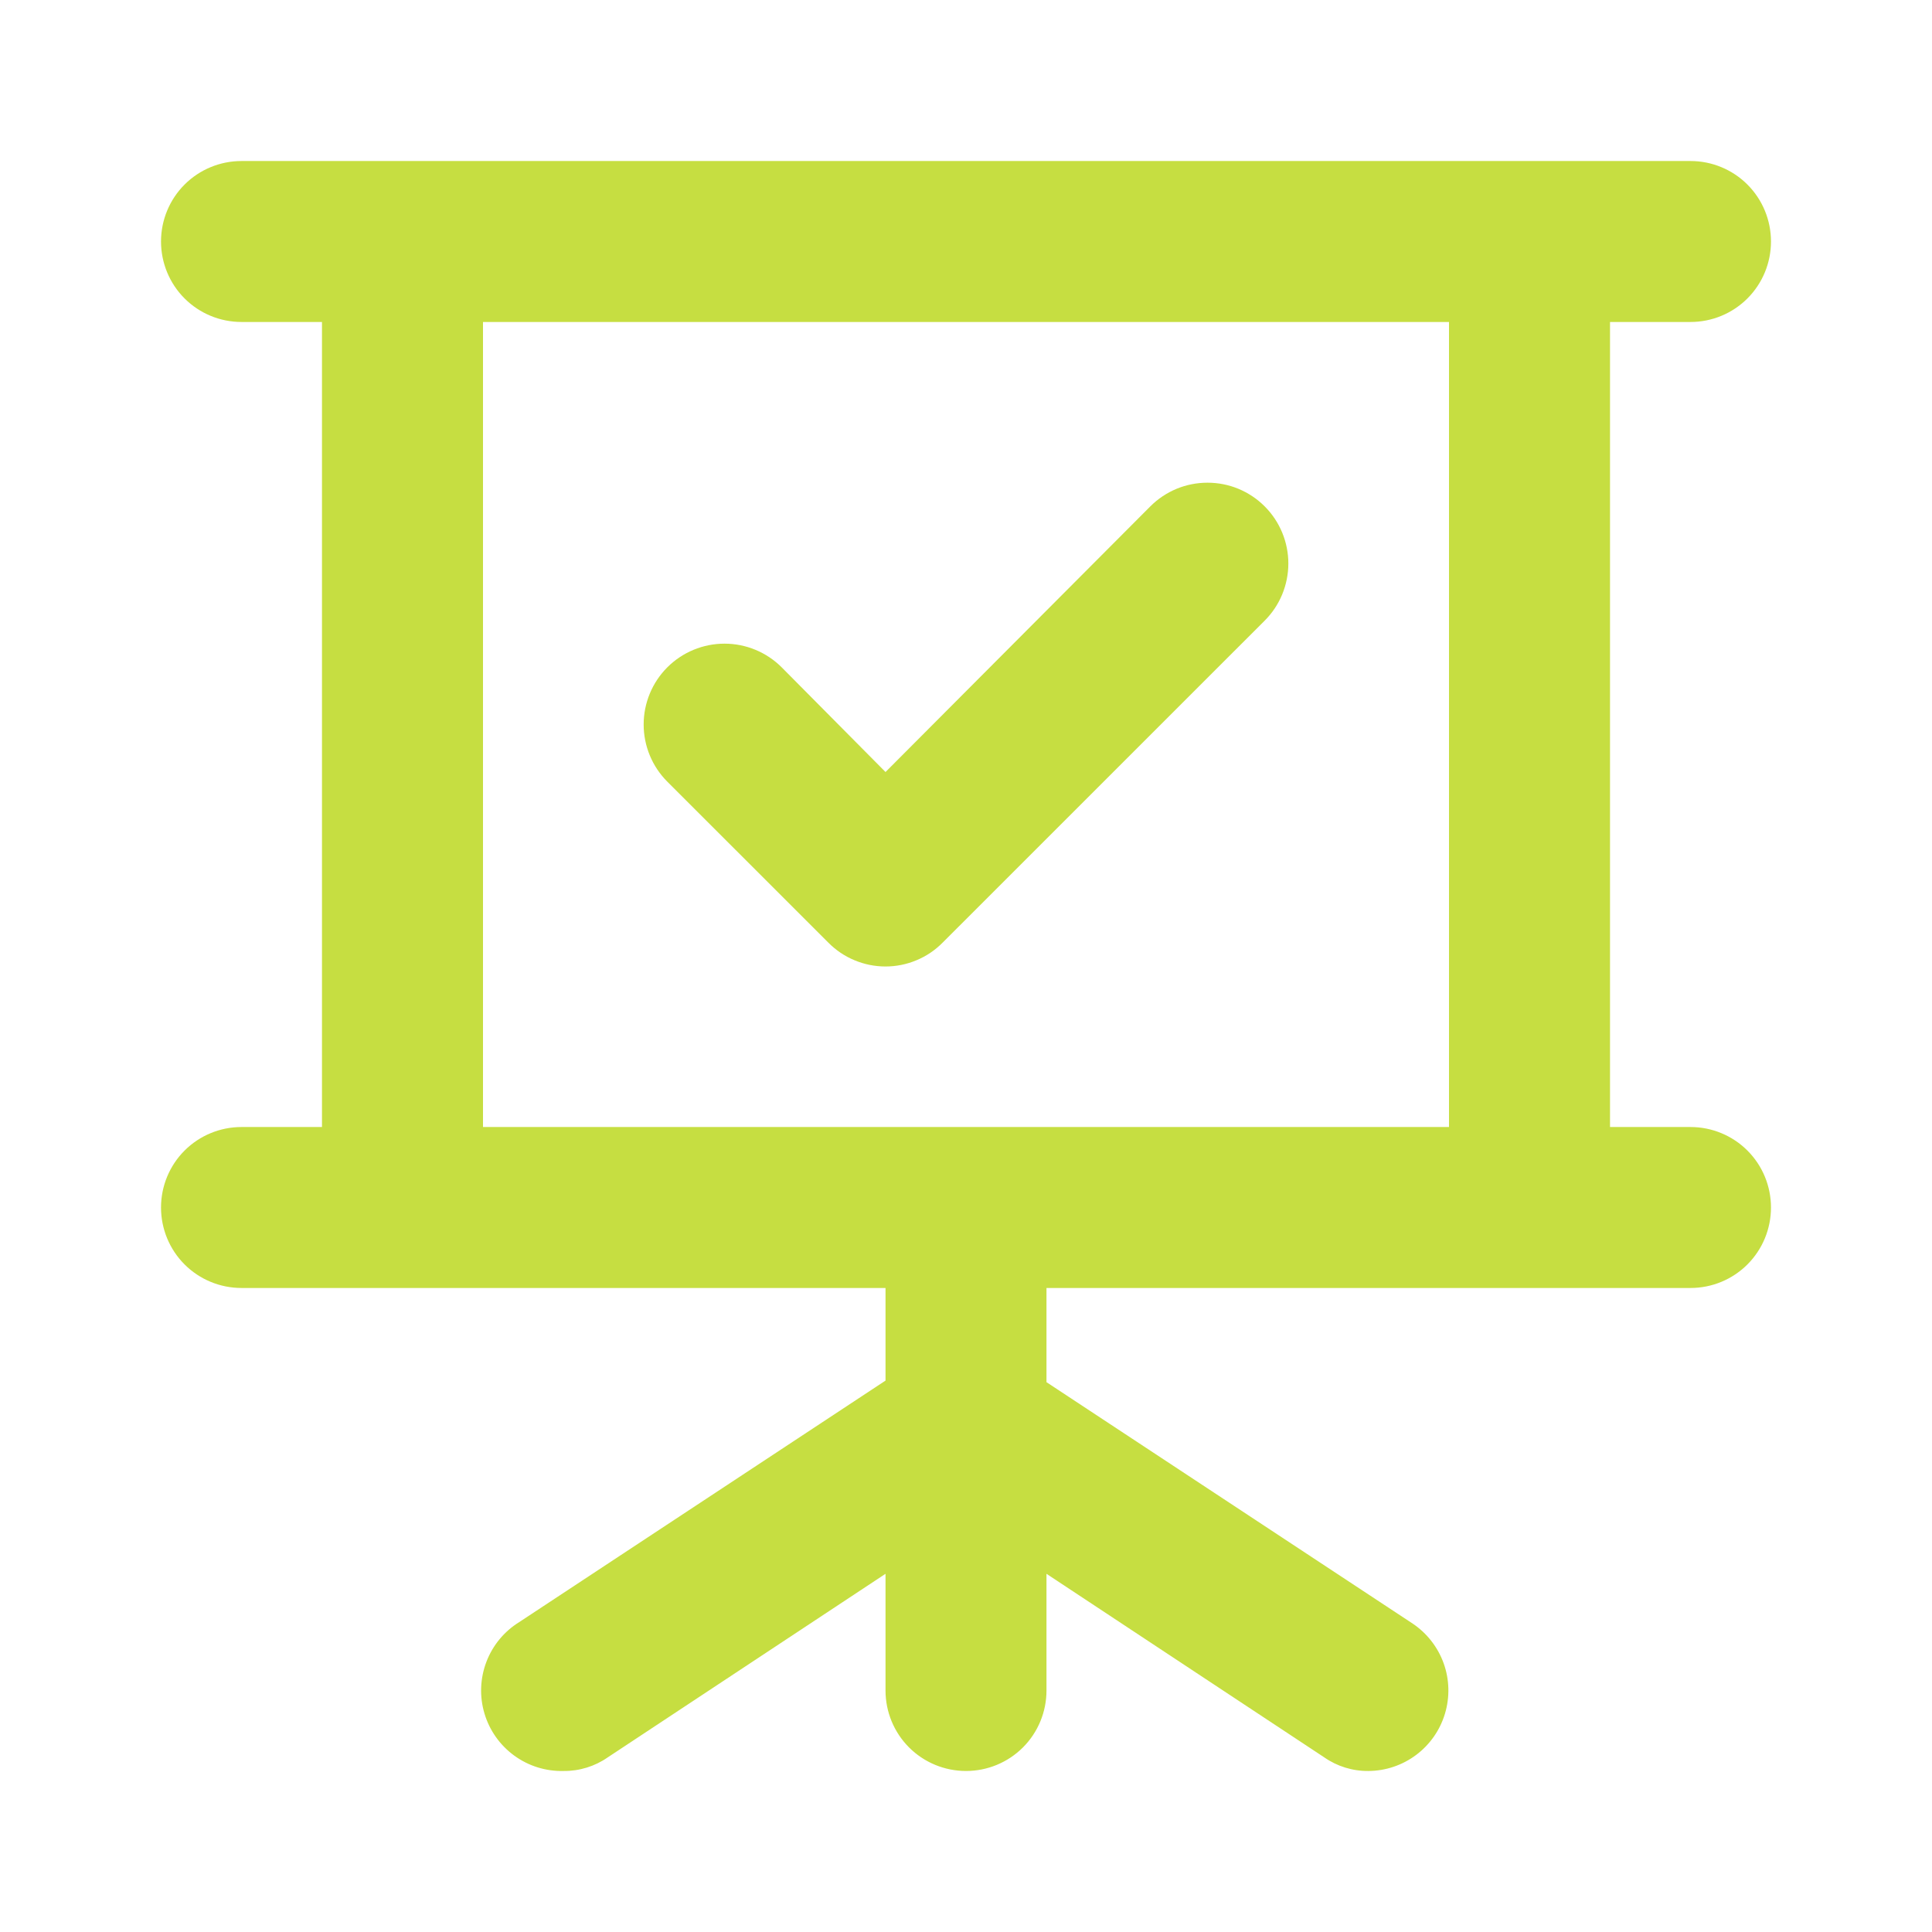 <?xml version="1.0" encoding="utf-8"?>
<svg xmlns="http://www.w3.org/2000/svg" fill="none" height="32" viewBox="0 0 32 32" width="32">
<path d="M13.72 15.613C13.844 15.738 13.991 15.838 14.154 15.905C14.316 15.973 14.491 16.008 14.667 16.008C14.843 16.008 15.017 15.973 15.179 15.905C15.342 15.838 15.489 15.738 15.613 15.613L20.947 10.28C21.071 10.156 21.17 10.008 21.237 9.846C21.304 9.683 21.339 9.509 21.339 9.333C21.339 9.157 21.304 8.983 21.237 8.821C21.17 8.659 21.071 8.511 20.947 8.387C20.822 8.262 20.675 8.164 20.512 8.096C20.35 8.029 20.176 7.995 20 7.995C19.824 7.995 19.65 8.029 19.488 8.096C19.325 8.164 19.178 8.262 19.053 8.387L14.667 12.787L12.947 11.053C12.696 10.802 12.355 10.661 12 10.661C11.645 10.661 11.304 10.802 11.053 11.053C10.802 11.304 10.661 11.645 10.661 12C10.661 12.355 10.802 12.696 11.053 12.947L13.72 15.613ZM28 18.667H26.667V5.333H28C28.354 5.333 28.693 5.193 28.943 4.943C29.193 4.693 29.333 4.354 29.333 4C29.333 3.646 29.193 3.307 28.943 3.057C28.693 2.807 28.354 2.667 28 2.667H4C3.646 2.667 3.307 2.807 3.057 3.057C2.807 3.307 2.667 3.646 2.667 4C2.667 4.354 2.807 4.693 3.057 4.943C3.307 5.193 3.646 5.333 4 5.333H5.333V18.667H4C3.646 18.667 3.307 18.807 3.057 19.057C2.807 19.307 2.667 19.646 2.667 20C2.667 20.354 2.807 20.693 3.057 20.943C3.307 21.193 3.646 21.333 4 21.333H14.667V22.867L8.6 26.867C8.351 27.021 8.16 27.252 8.056 27.526C7.952 27.799 7.94 28.1 8.024 28.38C8.107 28.661 8.281 28.906 8.517 29.078C8.754 29.251 9.041 29.34 9.333 29.333C9.595 29.336 9.852 29.257 10.067 29.107L14.667 26.067V28C14.667 28.354 14.807 28.693 15.057 28.943C15.307 29.193 15.646 29.333 16 29.333C16.354 29.333 16.693 29.193 16.943 28.943C17.193 28.693 17.333 28.354 17.333 28V26.067L21.933 29.107C22.148 29.257 22.404 29.336 22.667 29.333C22.951 29.331 23.228 29.238 23.456 29.067C23.684 28.896 23.851 28.657 23.933 28.384C24.015 28.111 24.008 27.819 23.912 27.551C23.816 27.283 23.636 27.052 23.4 26.893L17.333 22.893V21.333H28C28.354 21.333 28.693 21.193 28.943 20.943C29.193 20.693 29.333 20.354 29.333 20C29.333 19.646 29.193 19.307 28.943 19.057C28.693 18.807 28.354 18.667 28 18.667ZM24 18.667H8V5.333H24V18.667Z" fill="#C6DE41"/>
</svg>